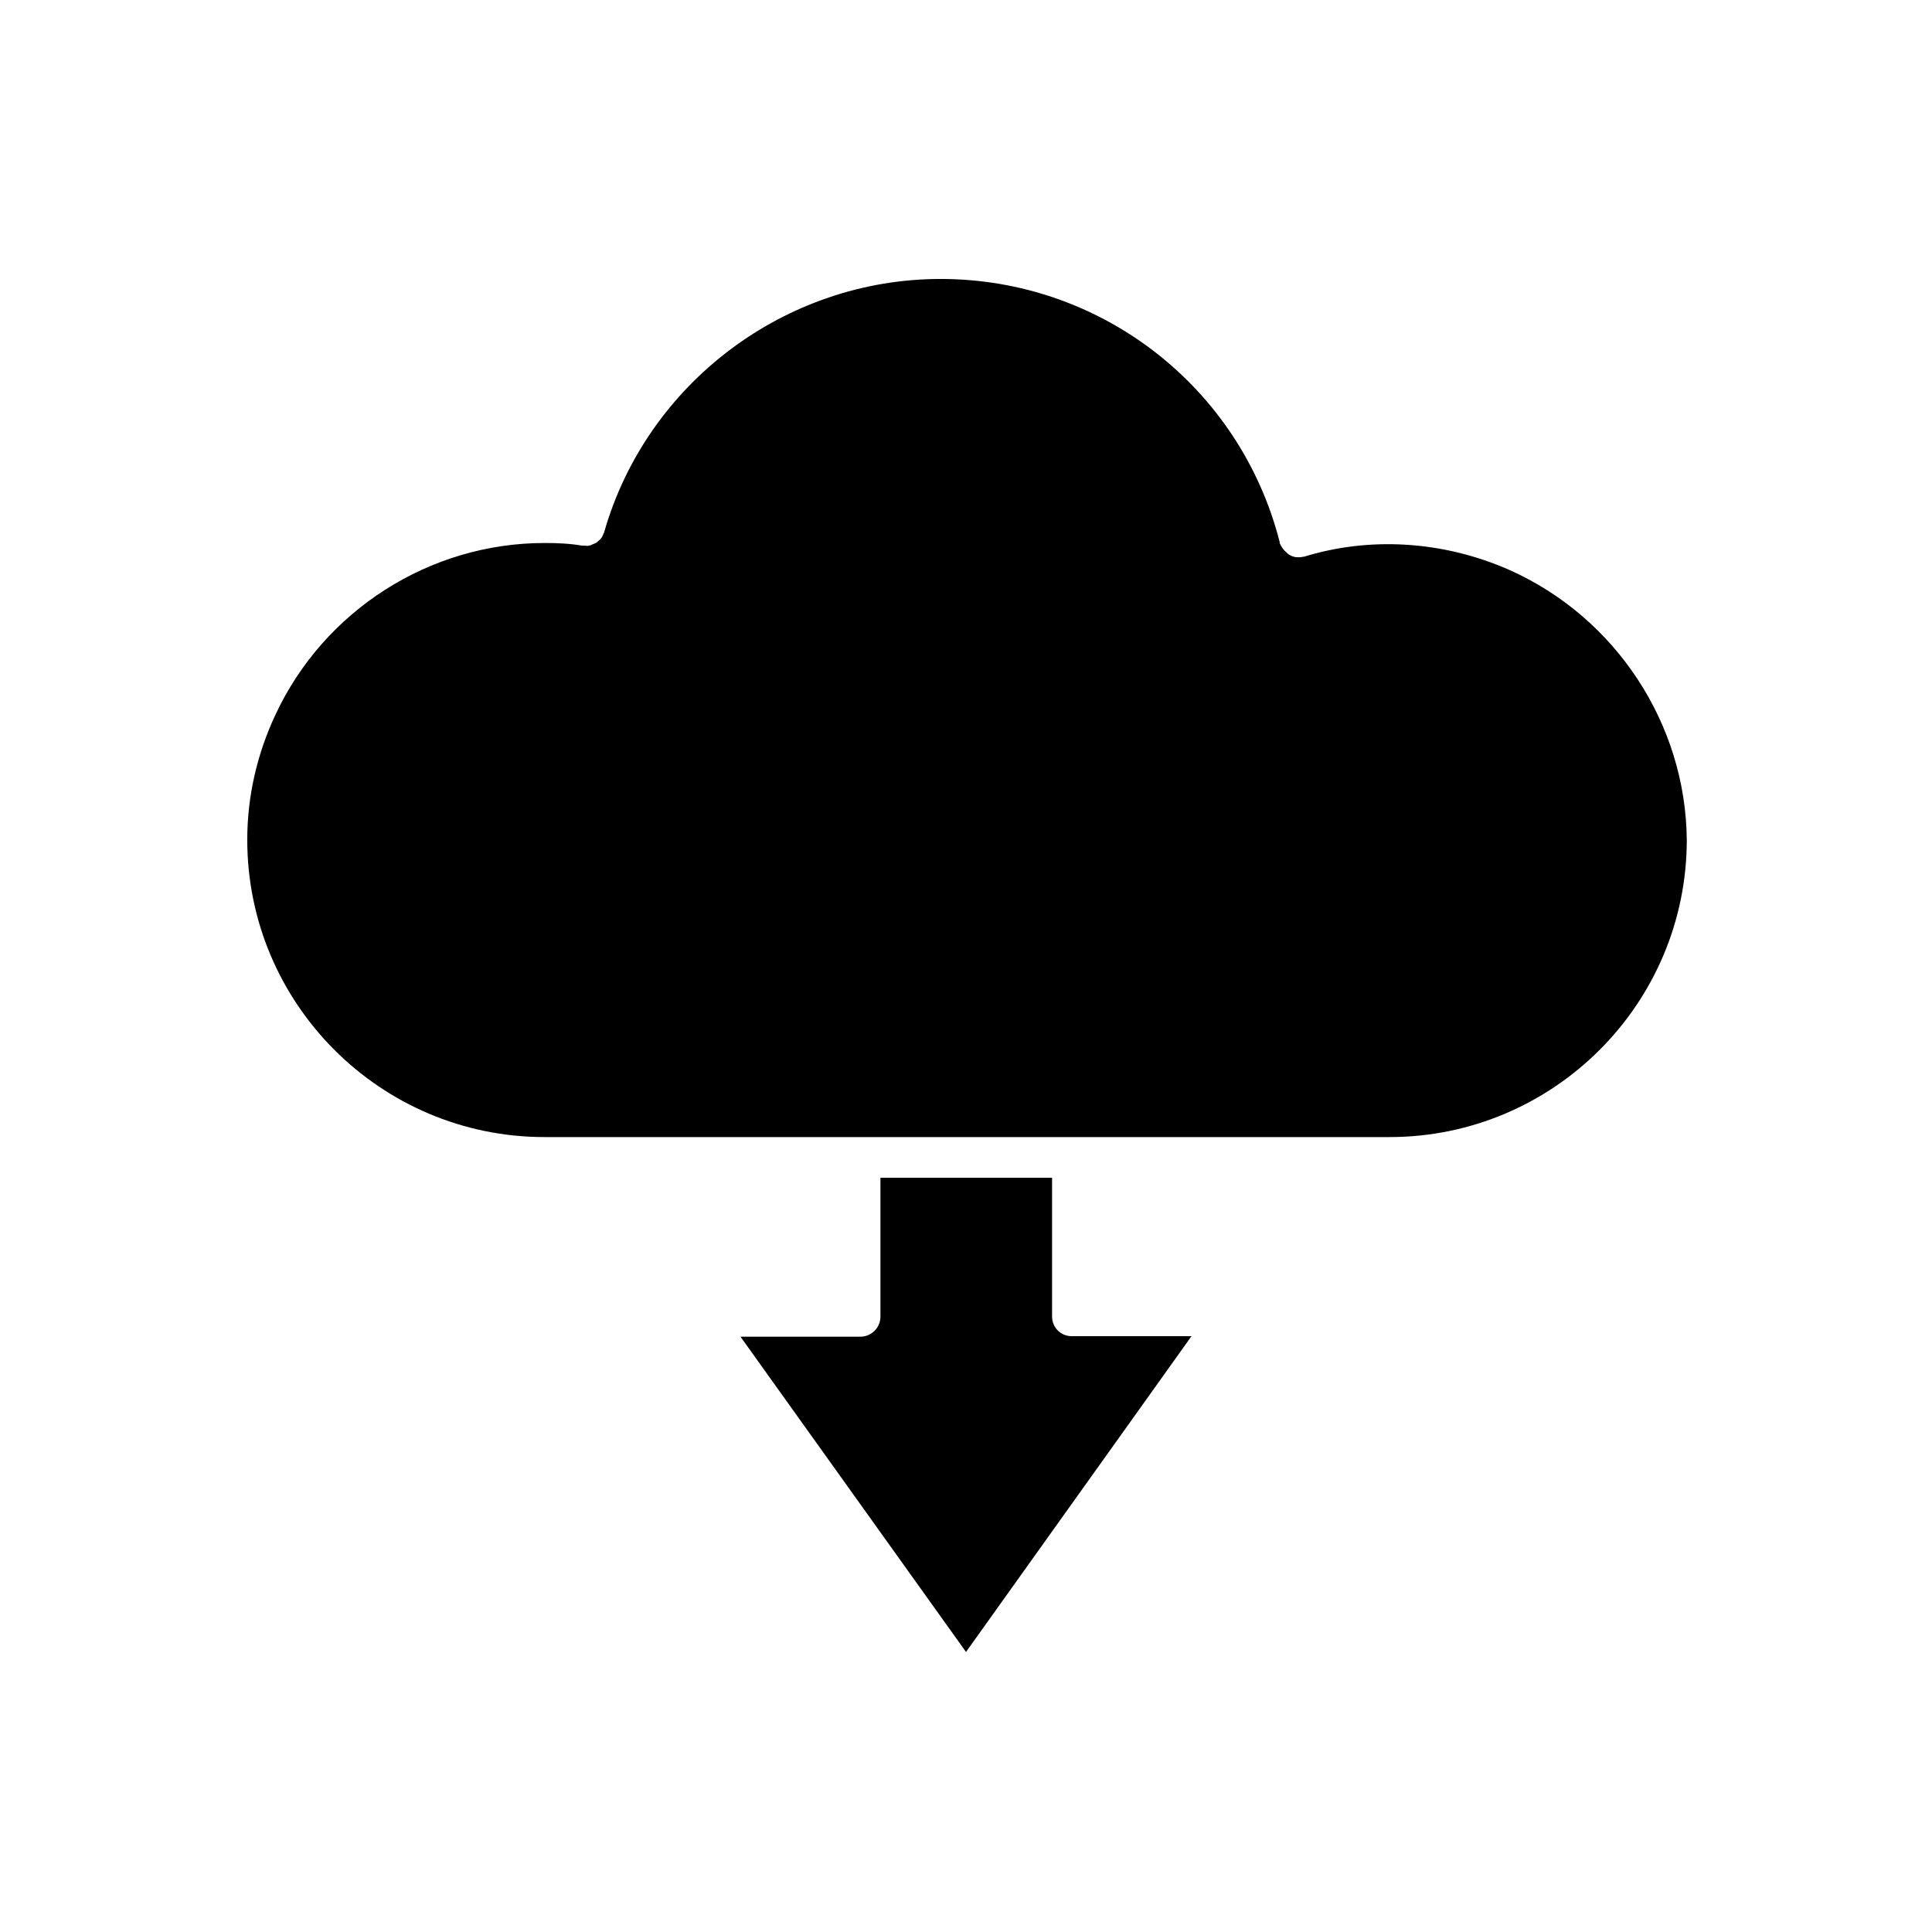 <?xml version="1.0" encoding="UTF-8"?>
<!-- Uploaded to: SVG Repo, www.svgrepo.com, Generator: SVG Repo Mixer Tools -->
<svg fill="#000000" width="800px" height="800px" version="1.1" viewBox="144 144 512 512" xmlns="http://www.w3.org/2000/svg">
 <g>
  <path d="m544 295.04c-0.141 0-0.141 0 0 0-17.773-7.836-37.227-8.816-54.438-3.5h-0.141-0.141c-0.418 0.141-0.84 0.141-1.258 0.141h-0.141c-0.98 0-1.961-0.418-2.66-0.98-0.141-0.141-0.281-0.281-0.418-0.418-0.699-0.559-1.258-1.398-1.68-2.379v-0.141-0.141c-10.496-41.004-47.301-69.695-89.848-69.695-41.145 0-77.812 27.57-89.145 67.035 0 0.281-0.281 0.418-0.281 0.699-0.141 0.281-0.281 0.699-0.559 0.98-0.141 0.281-0.418 0.418-0.699 0.699s-0.418 0.418-0.699 0.559c-0.281 0.141-0.699 0.281-0.98 0.418-0.281 0.141-0.559 0.281-0.84 0.281-0.418 0.141-0.699 0-1.121 0h-0.699c-3.219-0.559-6.578-0.699-9.938-0.699-30.508 0-58.496 17.914-71.371 45.621-4.898 10.496-7.418 21.691-7.418 33.027 0 43.383 35.266 78.789 78.789 78.789h223.91c43.383 0 78.789-35.266 78.789-78.789-0.277-30.645-18.75-58.914-47.02-71.508z"/>
  <path d="m422.81 492.92v-36.805h-45.484v36.805c0 2.938-2.379 5.316-5.316 5.316h-31.77l59.762 83.551 59.758-83.688h-31.77c-2.938 0-5.18-2.379-5.18-5.18z"/>
 </g>
</svg>